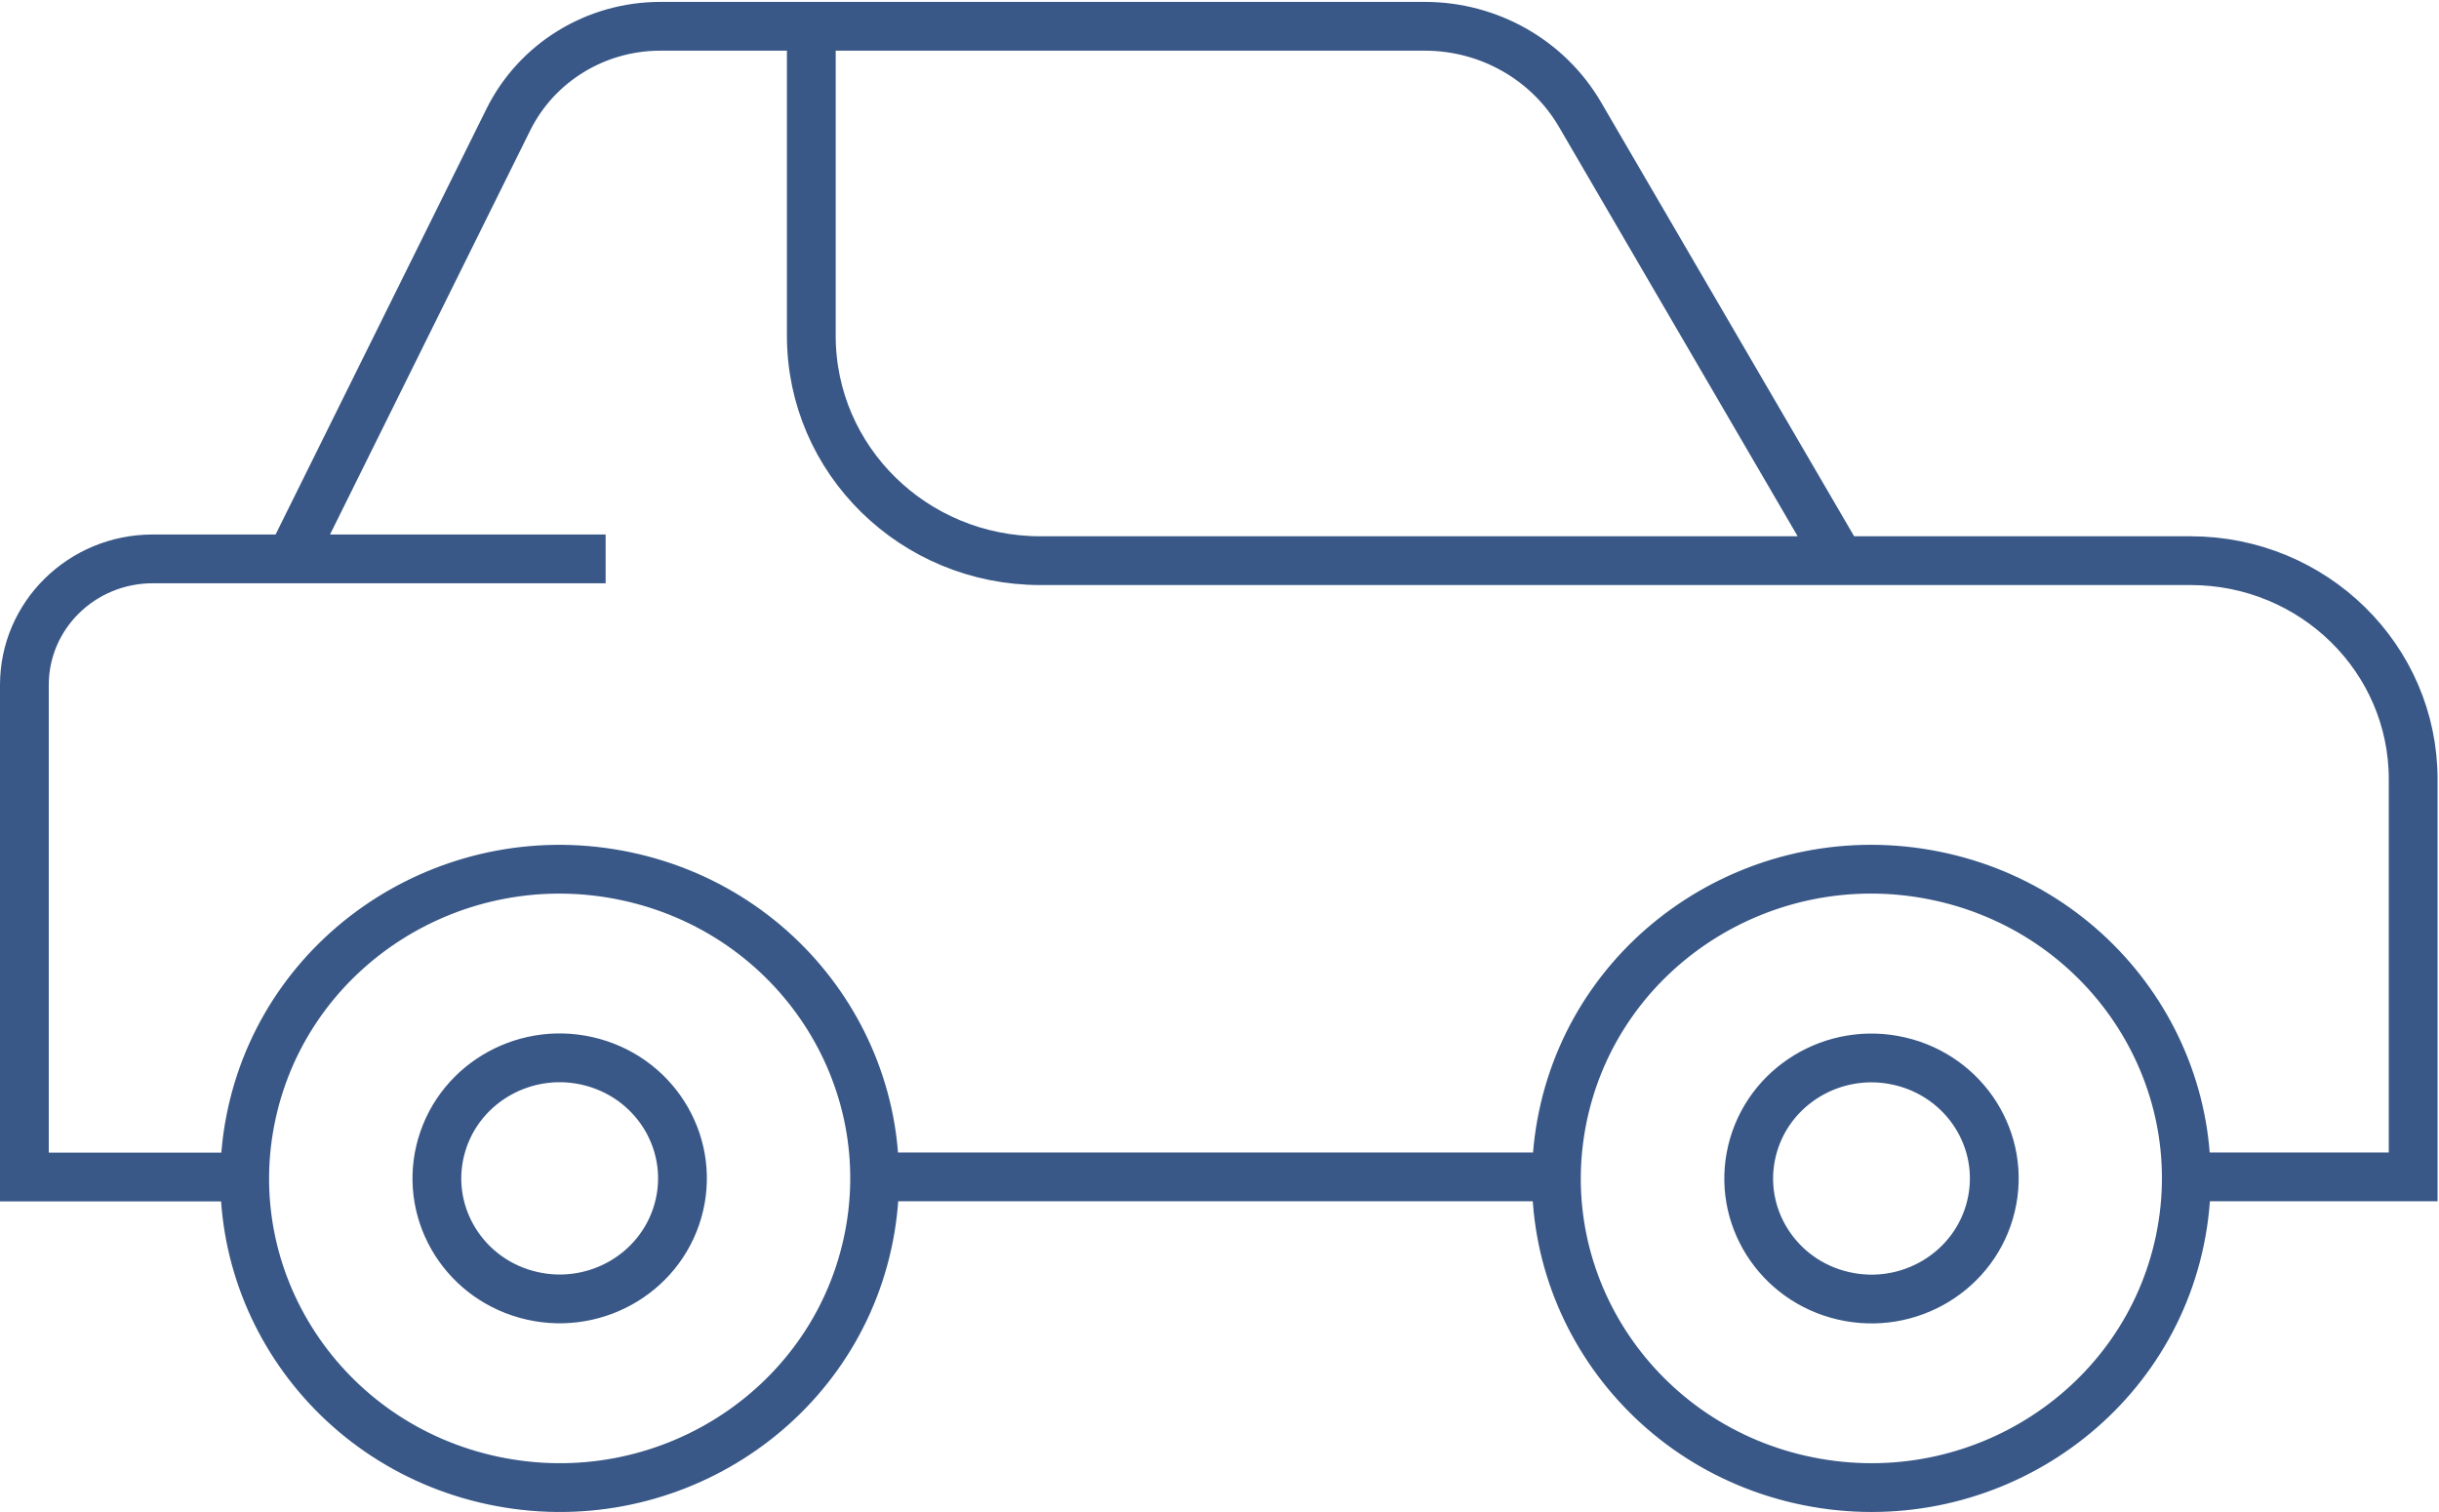 <svg width="100" height="62" viewBox="0 0 100 62" fill="none" xmlns="http://www.w3.org/2000/svg">
<path d="M63.817 48.259H35.693M24.831 22.917H6.263C3.36 22.917 1 25.228 1 28.084V48.264H9.869M75.403 22.917L64.781 4.697C63.476 2.459 61.047 1.078 58.421 1.078H27.074C24.421 1.078 22.003 2.564 20.842 4.906L11.92 22.917M89.641 48.259H98.941V31.953C98.941 27.001 94.856 22.99 89.811 22.99H42.654C37.466 22.99 33.264 18.864 33.264 13.771V1M79.314 35.901C86.3 37.304 90.805 44.002 89.376 50.861C87.947 57.719 81.125 62.142 74.139 60.74C67.153 59.337 62.648 52.639 64.077 45.78C65.506 38.921 72.328 34.498 79.314 35.901ZM77.884 43.514C80.591 44.139 82.269 46.799 81.632 49.456C80.996 52.112 78.287 53.76 75.58 53.135C72.874 52.511 71.196 49.85 71.832 47.194C72.469 44.537 75.178 42.889 77.884 43.514ZM25.668 35.93C32.639 37.406 37.071 44.15 35.568 50.993C34.065 57.837 27.195 62.188 20.224 60.712C13.254 59.237 8.822 52.492 10.325 45.649C11.828 38.805 18.698 34.454 25.668 35.93ZM24.324 43.566C26.998 44.312 28.549 47.046 27.789 49.671C27.029 52.296 24.245 53.819 21.571 53.073C18.897 52.327 17.345 49.593 18.105 46.968C18.866 44.343 21.65 42.82 24.324 43.566Z" stroke="#395887" stroke-width="2" stroke-miterlimit="10"/>
</svg>
